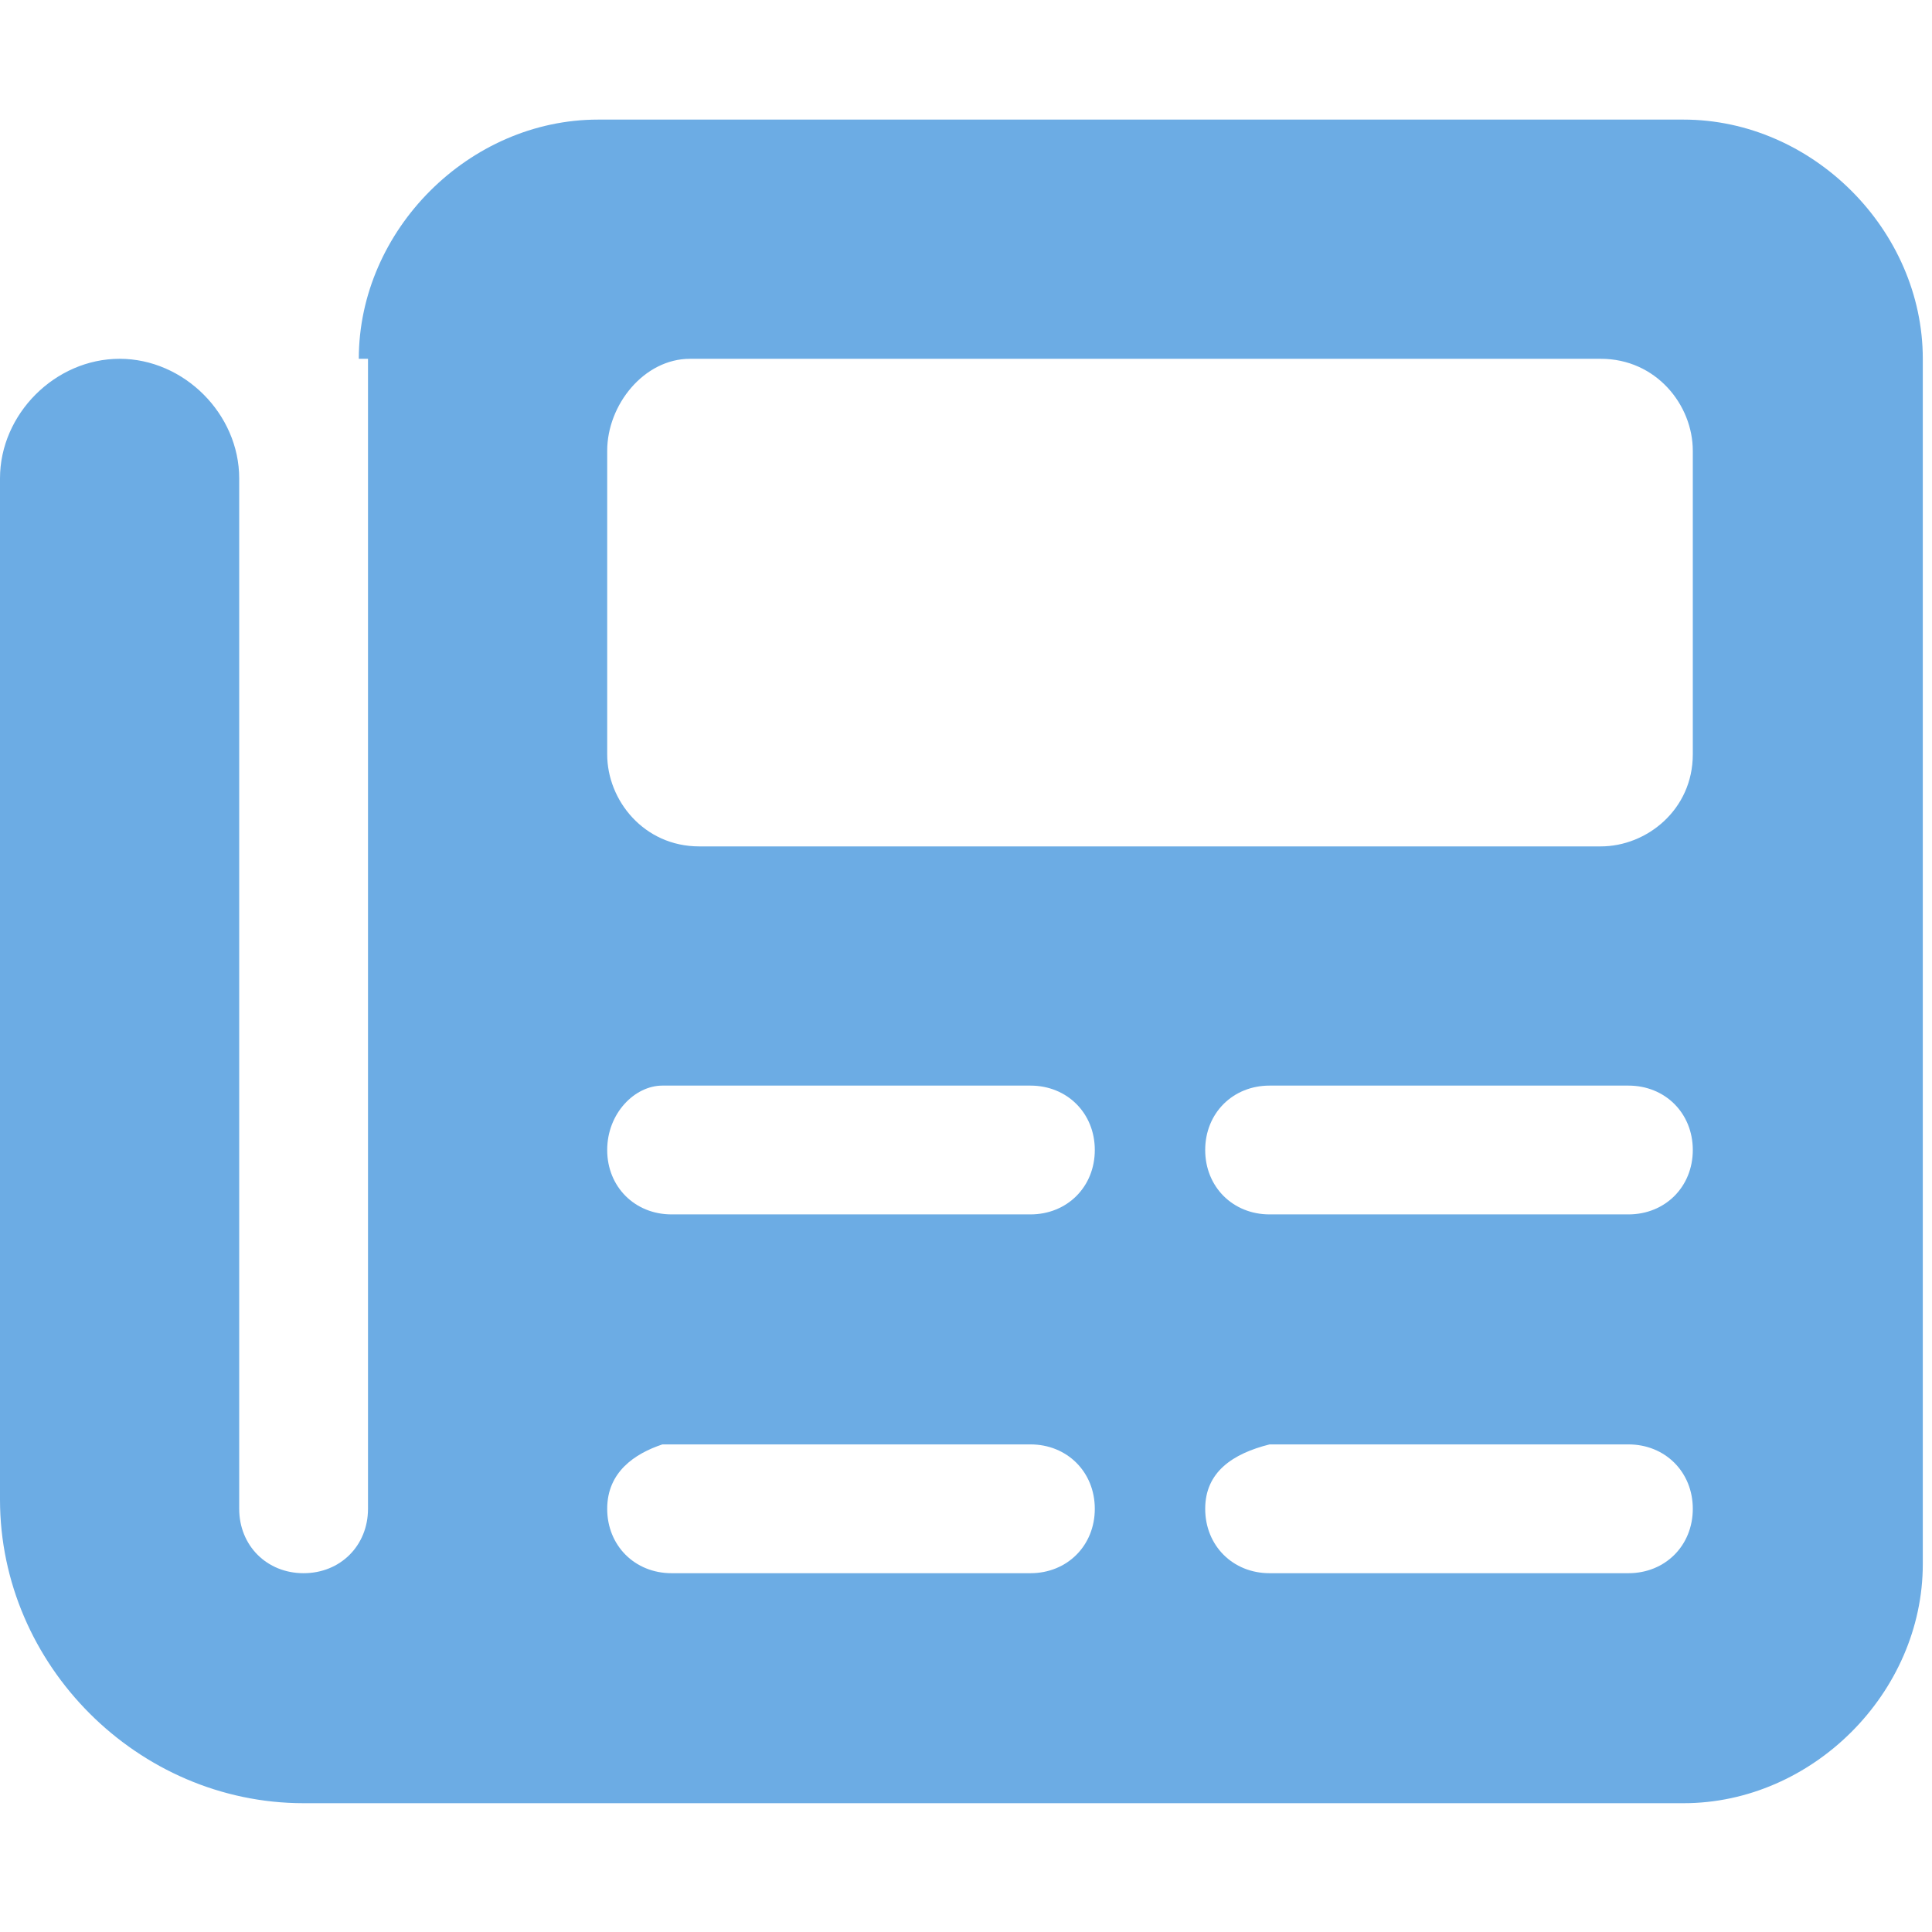 <?xml version="1.0" encoding="UTF-8"?>
<!-- Generator: Adobe Illustrator 27.2.0, SVG Export Plug-In . SVG Version: 6.00 Build 0)  -->
<svg xmlns="http://www.w3.org/2000/svg" xmlns:xlink="http://www.w3.org/1999/xlink" version="1.1" id="Layer_1" x="0px" y="0px" viewBox="0 0 21 21" style="enable-background:new 0 0 21 21;" xml:space="preserve">
<style type="text/css">
	.st0{fill:#6CACE4;}
</style>
<path class="st0" d="M3.9,3.9c0-1.4,1.2-2.6,2.6-2.6h11.8c1.4,0,2.6,1.2,2.6,2.6v13.1c0,1.4-1.2,2.6-2.6,2.6H3.3  c-1.8,0-3.3-1.5-3.3-3.3V5.2c0-0.7,0.6-1.3,1.3-1.3c0.7,0,1.3,0.6,1.3,1.3v11.2c0,0.4,0.3,0.7,0.7,0.7s0.7-0.3,0.7-0.7V3.9z   M6.6,4.9v3.3c0,0.5,0.4,1,1,1h9.8c0.5,0,1-0.4,1-1V4.9c0-0.5-0.4-1-1-1H7.5C7,3.9,6.6,4.4,6.6,4.9z M6.6,12.5  c0,0.4,0.3,0.7,0.7,0.7h3.9c0.4,0,0.7-0.3,0.7-0.7c0-0.4-0.3-0.7-0.7-0.7H7.2C6.9,11.8,6.6,12.1,6.6,12.5z M13.1,12.5  c0,0.4,0.3,0.7,0.7,0.7h3.9c0.4,0,0.7-0.3,0.7-0.7c0-0.4-0.3-0.7-0.7-0.7h-3.9C13.4,11.8,13.1,12.1,13.1,12.5z M6.6,16.4  c0,0.4,0.3,0.7,0.7,0.7h3.9c0.4,0,0.7-0.3,0.7-0.7c0-0.4-0.3-0.7-0.7-0.7H7.2C6.9,15.8,6.6,16,6.6,16.4z M13.1,16.4  c0,0.4,0.3,0.7,0.7,0.7h3.9c0.4,0,0.7-0.3,0.7-0.7c0-0.4-0.3-0.7-0.7-0.7h-3.9C13.4,15.8,13.1,16,13.1,16.4z"></path>
</svg>
